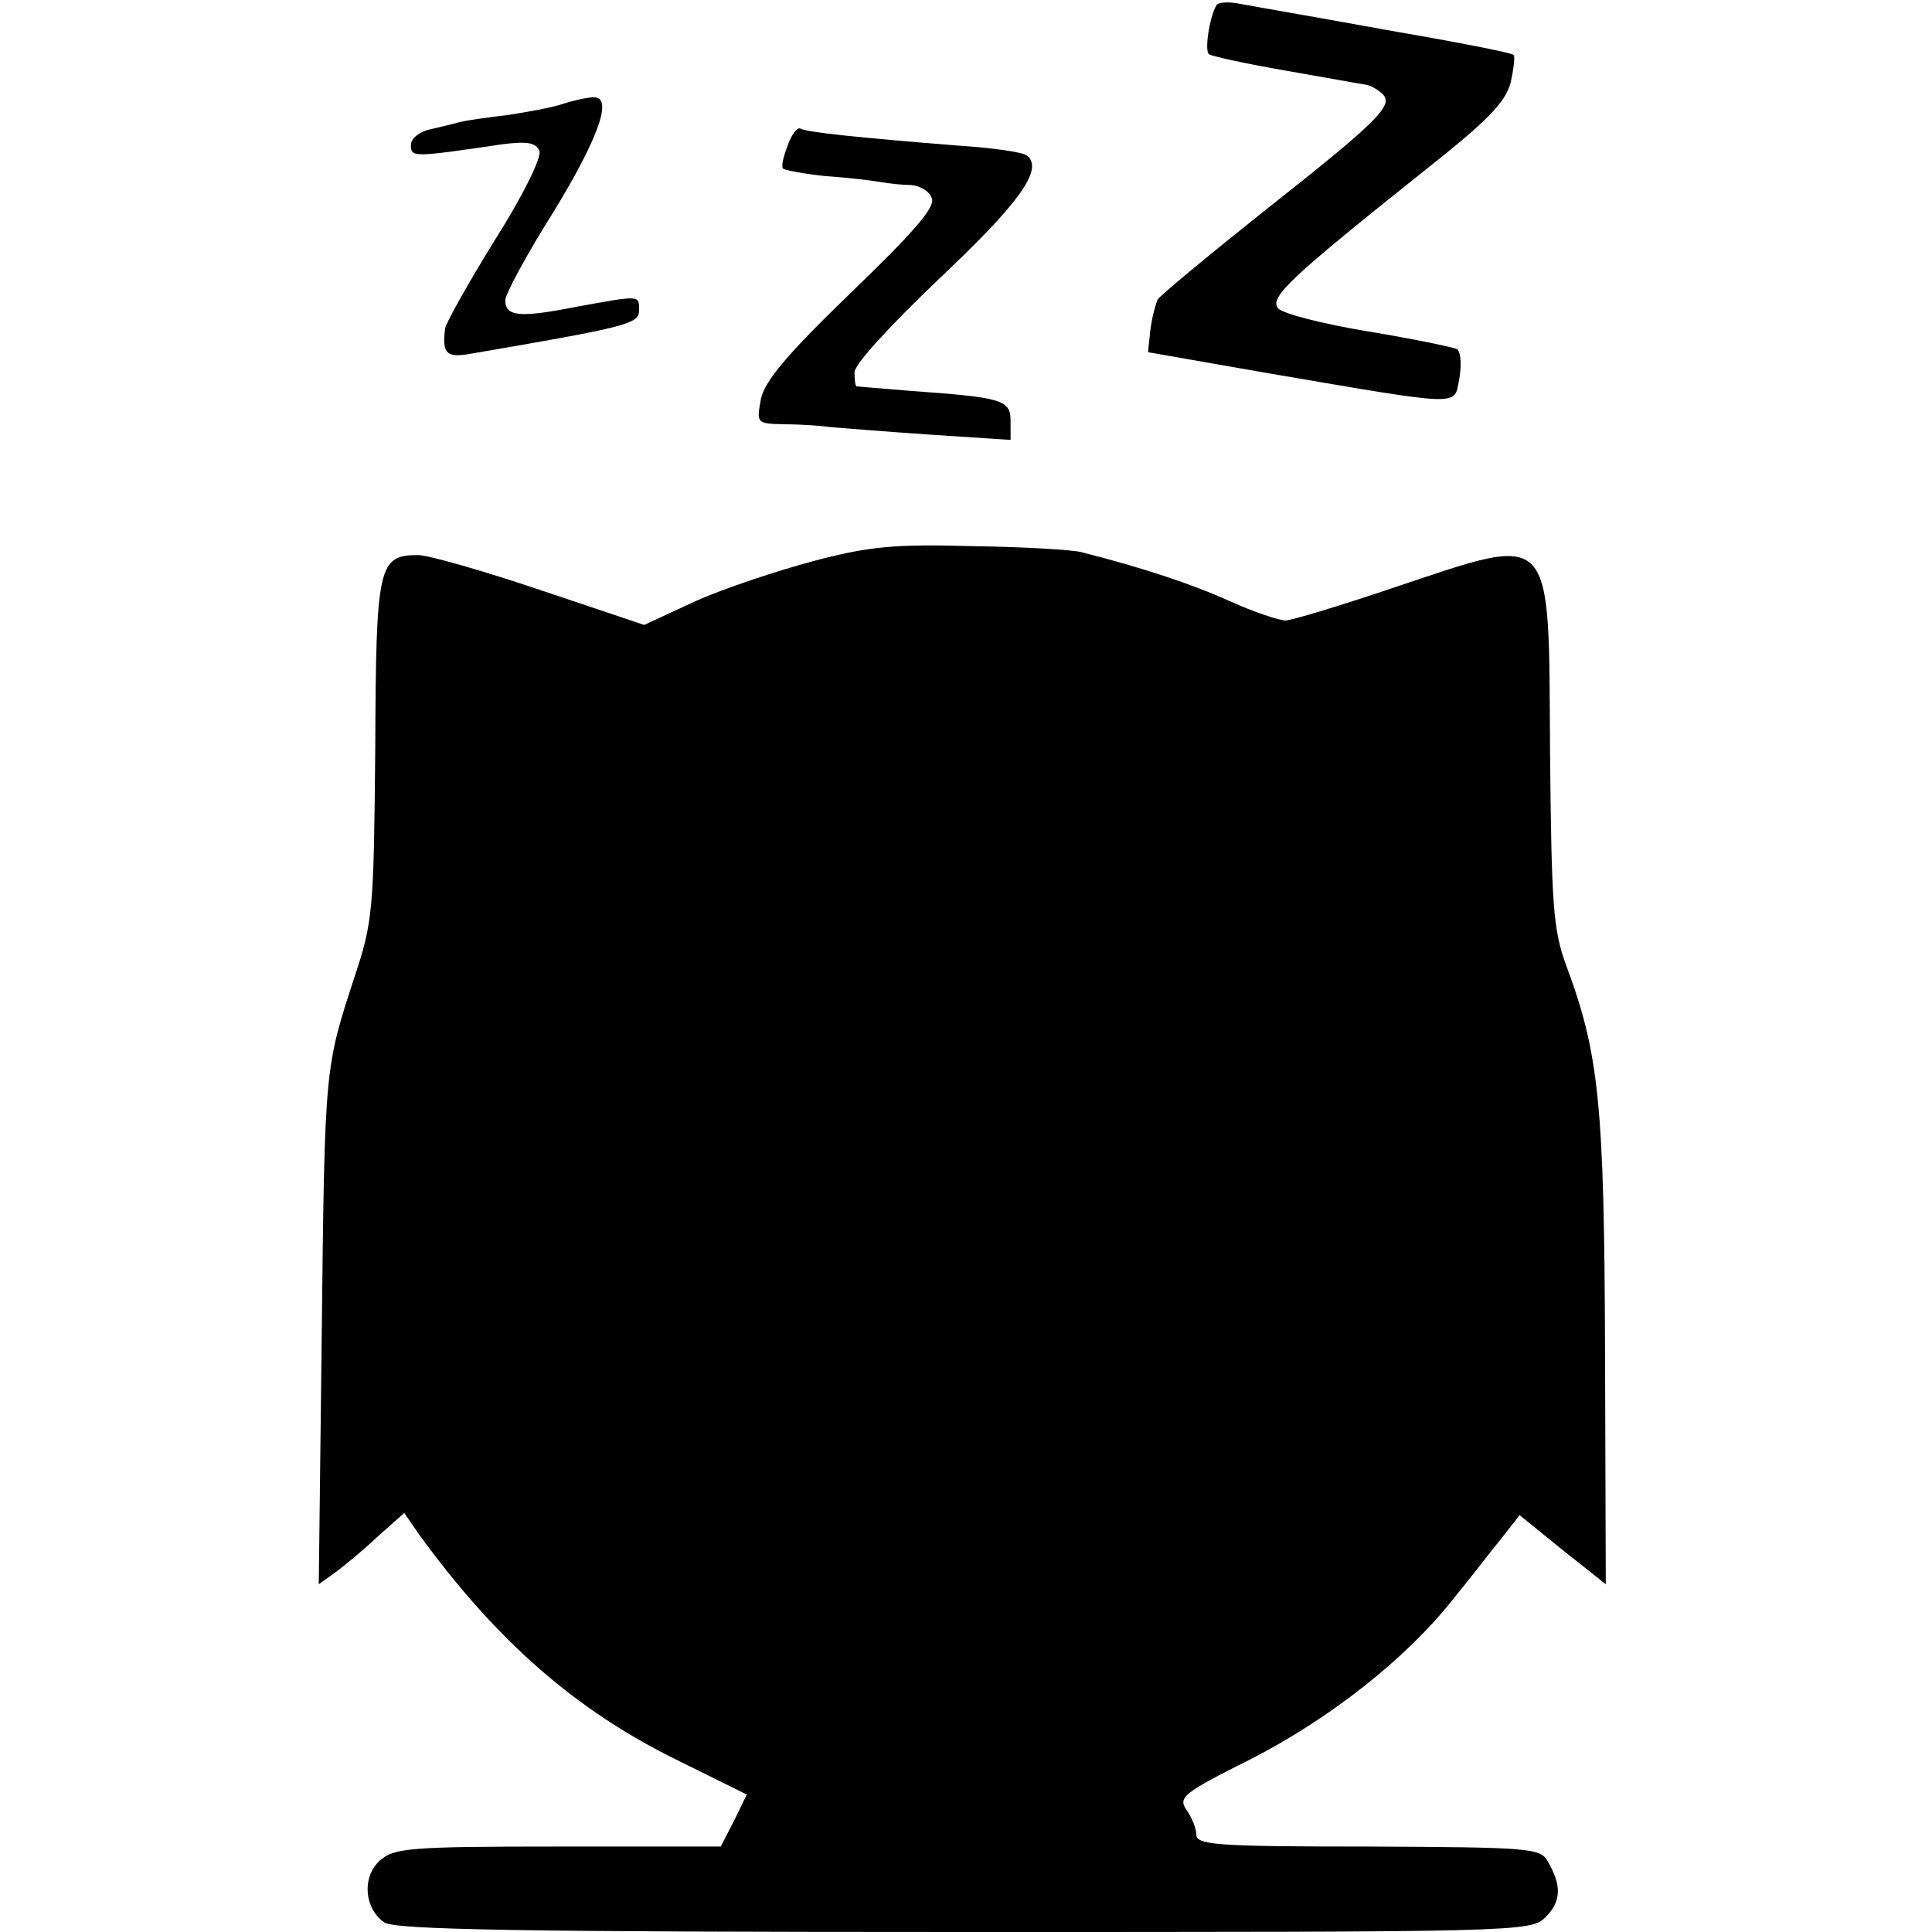 <?xml version="1.0" standalone="no"?>
<!DOCTYPE svg PUBLIC "-//W3C//DTD SVG 20010904//EN"
 "http://www.w3.org/TR/2001/REC-SVG-20010904/DTD/svg10.dtd">
<svg version="1.0" xmlns="http://www.w3.org/2000/svg"
 width="260pt" height="260pt" viewBox="0 0 260 260"
 preserveAspectRatio="xMidYMid meet">
<g transform="translate(0,260) scale(0.1,-0.1)"
fill="#000000" stroke="none">
<path d="M1637 2593 c-10 -18 -16 -62 -10 -66 5 -3 51 -13 103 -22 52 -9 101
-18 108 -19 7 -1 17 -7 23 -13 15 -15 -9 -38 -161 -158 -74 -59 -138 -112
-142 -118 -3 -7 -8 -25 -10 -42 l-3 -29 160 -28 c270 -46 251 -45 259 -7 3 18
2 35 -3 39 -6 3 -60 14 -120 24 -61 10 -115 24 -121 31 -12 15 16 41 199 187
82 65 107 90 114 117 4 18 6 35 4 37 -2 3 -80 18 -173 34 -93 17 -181 32 -196
35 -15 3 -29 2 -31 -2z"/>
<path d="M757 2460 c-15 -5 -49 -11 -75 -15 -26 -3 -54 -7 -62 -9 -8 -2 -27
-7 -41 -10 -14 -3 -26 -12 -26 -21 0 -17 2 -17 124 1 33 4 44 2 49 -9 3 -9
-22 -60 -60 -120 -36 -58 -66 -112 -67 -119 -4 -32 1 -39 29 -35 216 37 232
41 232 59 0 21 3 21 -85 5 -76 -15 -95 -13 -95 9 0 8 29 62 65 119 61 100 81
156 53 154 -7 0 -26 -4 -41 -9z"/>
<path d="M1060 2404 c-6 -15 -9 -29 -6 -31 2 -2 28 -7 57 -10 30 -2 63 -6 74
-8 11 -2 30 -4 41 -4 12 -1 25 -8 28 -18 5 -12 -25 -46 -109 -127 -86 -83
-116 -119 -121 -143 -6 -33 -6 -33 32 -34 22 0 50 -2 64 -4 14 -1 73 -6 133
-10 l107 -7 0 25 c0 29 -10 32 -135 41 -38 3 -71 6 -72 6 -2 0 -3 8 -3 19 0
11 48 63 114 126 106 100 140 146 119 165 -4 5 -46 11 -93 14 -137 11 -204 18
-213 23 -4 2 -12 -8 -17 -23z"/>
<path d="M1095 1845 c-49 -13 -121 -37 -159 -54 l-69 -32 -140 47 c-77 26
-151 47 -164 47 -54 0 -57 -13 -58 -261 -2 -217 -3 -232 -28 -307 -40 -123
-40 -119 -44 -479 l-4 -338 21 15 c11 8 37 29 57 48 l37 33 20 -29 c104 -143
210 -236 346 -303 l95 -47 -17 -35 -18 -35 -219 0 c-201 0 -221 -2 -240 -19
-24 -22 -21 -64 6 -83 13 -10 185 -13 780 -13 749 0 763 0 783 20 21 21 22 42
3 75 -10 18 -24 19 -242 20 -202 0 -231 2 -231 16 0 8 -6 23 -13 33 -12 17 -5
23 85 68 108 55 210 136 272 214 23 28 52 66 66 83 l25 32 58 -47 58 -46 -1
314 c-1 331 -8 400 -52 518 -18 49 -20 81 -22 287 -2 305 8 295 -211 222 -71
-24 -137 -44 -145 -44 -8 0 -42 11 -75 26 -51 23 -117 45 -200 66 -11 3 -76 7
-145 8 -104 3 -140 0 -215 -20z"/>
</g>
</svg>
